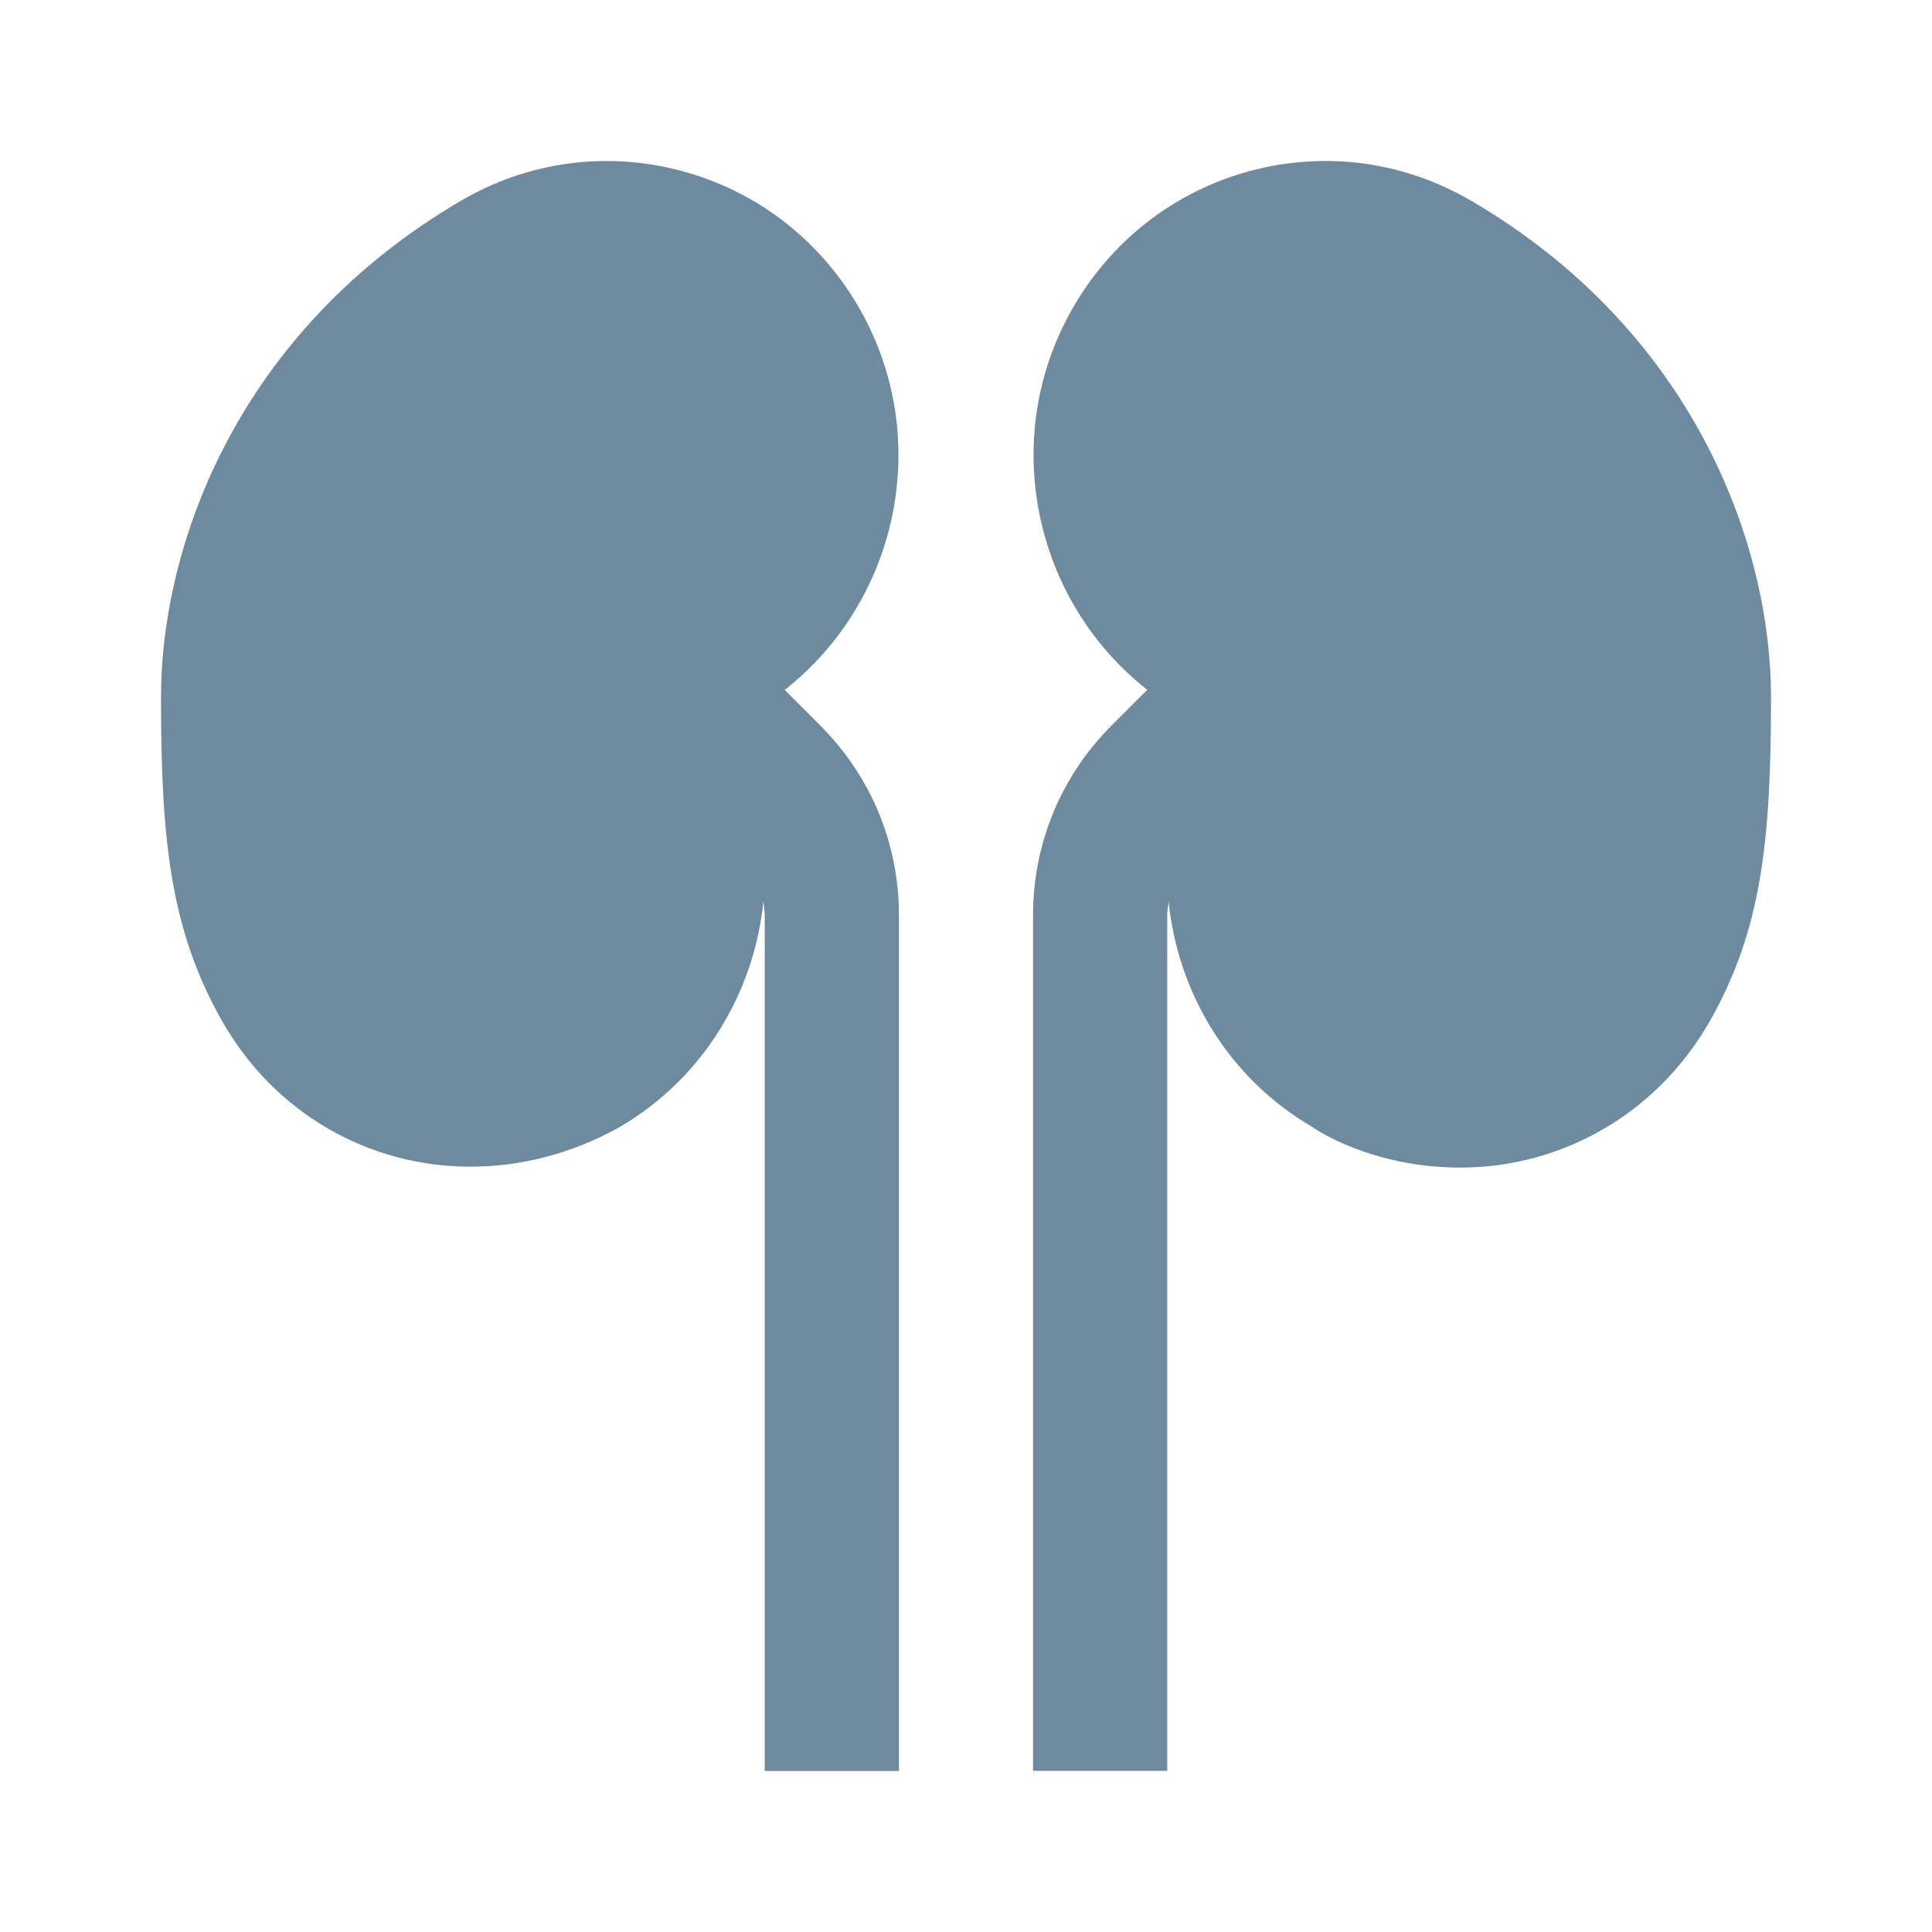 <svg xmlns="http://www.w3.org/2000/svg" width="24" height="24" viewBox="0 0 24 24" fill="none"><path d="M9.748 8.57C11.155 7.466 11.594 5.455 10.686 3.849C10.2 2.992 9.414 2.379 8.472 2.125C7.539 1.874 6.563 2.004 5.726 2.494C2.979 4.101 2 6.737 2 8.667C2 10.44 2.118 11.548 2.754 12.675C3.413 13.84 4.592 14.493 5.845 14.493C6.463 14.493 7.098 14.335 7.697 14.001C8.738 13.392 9.367 12.334 9.483 11.199C9.489 11.256 9.5 11.312 9.5 11.37V22H11.167V11.37C11.167 10.48 10.82 9.643 10.19 9.013L9.748 8.57ZM18.274 2.494C17.438 2.004 16.461 1.874 15.528 2.124C14.586 2.379 13.799 2.991 13.314 3.848C12.406 5.455 12.845 7.466 14.252 8.569L13.81 9.011C13.18 9.64 12.833 10.478 12.833 11.369V21.998H14.5V11.369C14.5 11.311 14.511 11.255 14.517 11.199C14.633 12.334 15.259 13.389 16.297 13.997C16.297 13.997 17 14.504 18.142 14.504C19.387 14.504 20.581 13.849 21.246 12.674C21.883 11.547 22 10.44 22 8.666C22 6.736 21.022 4.1 18.274 2.493V2.494Z" fill="#6E8A9E"></path></svg>